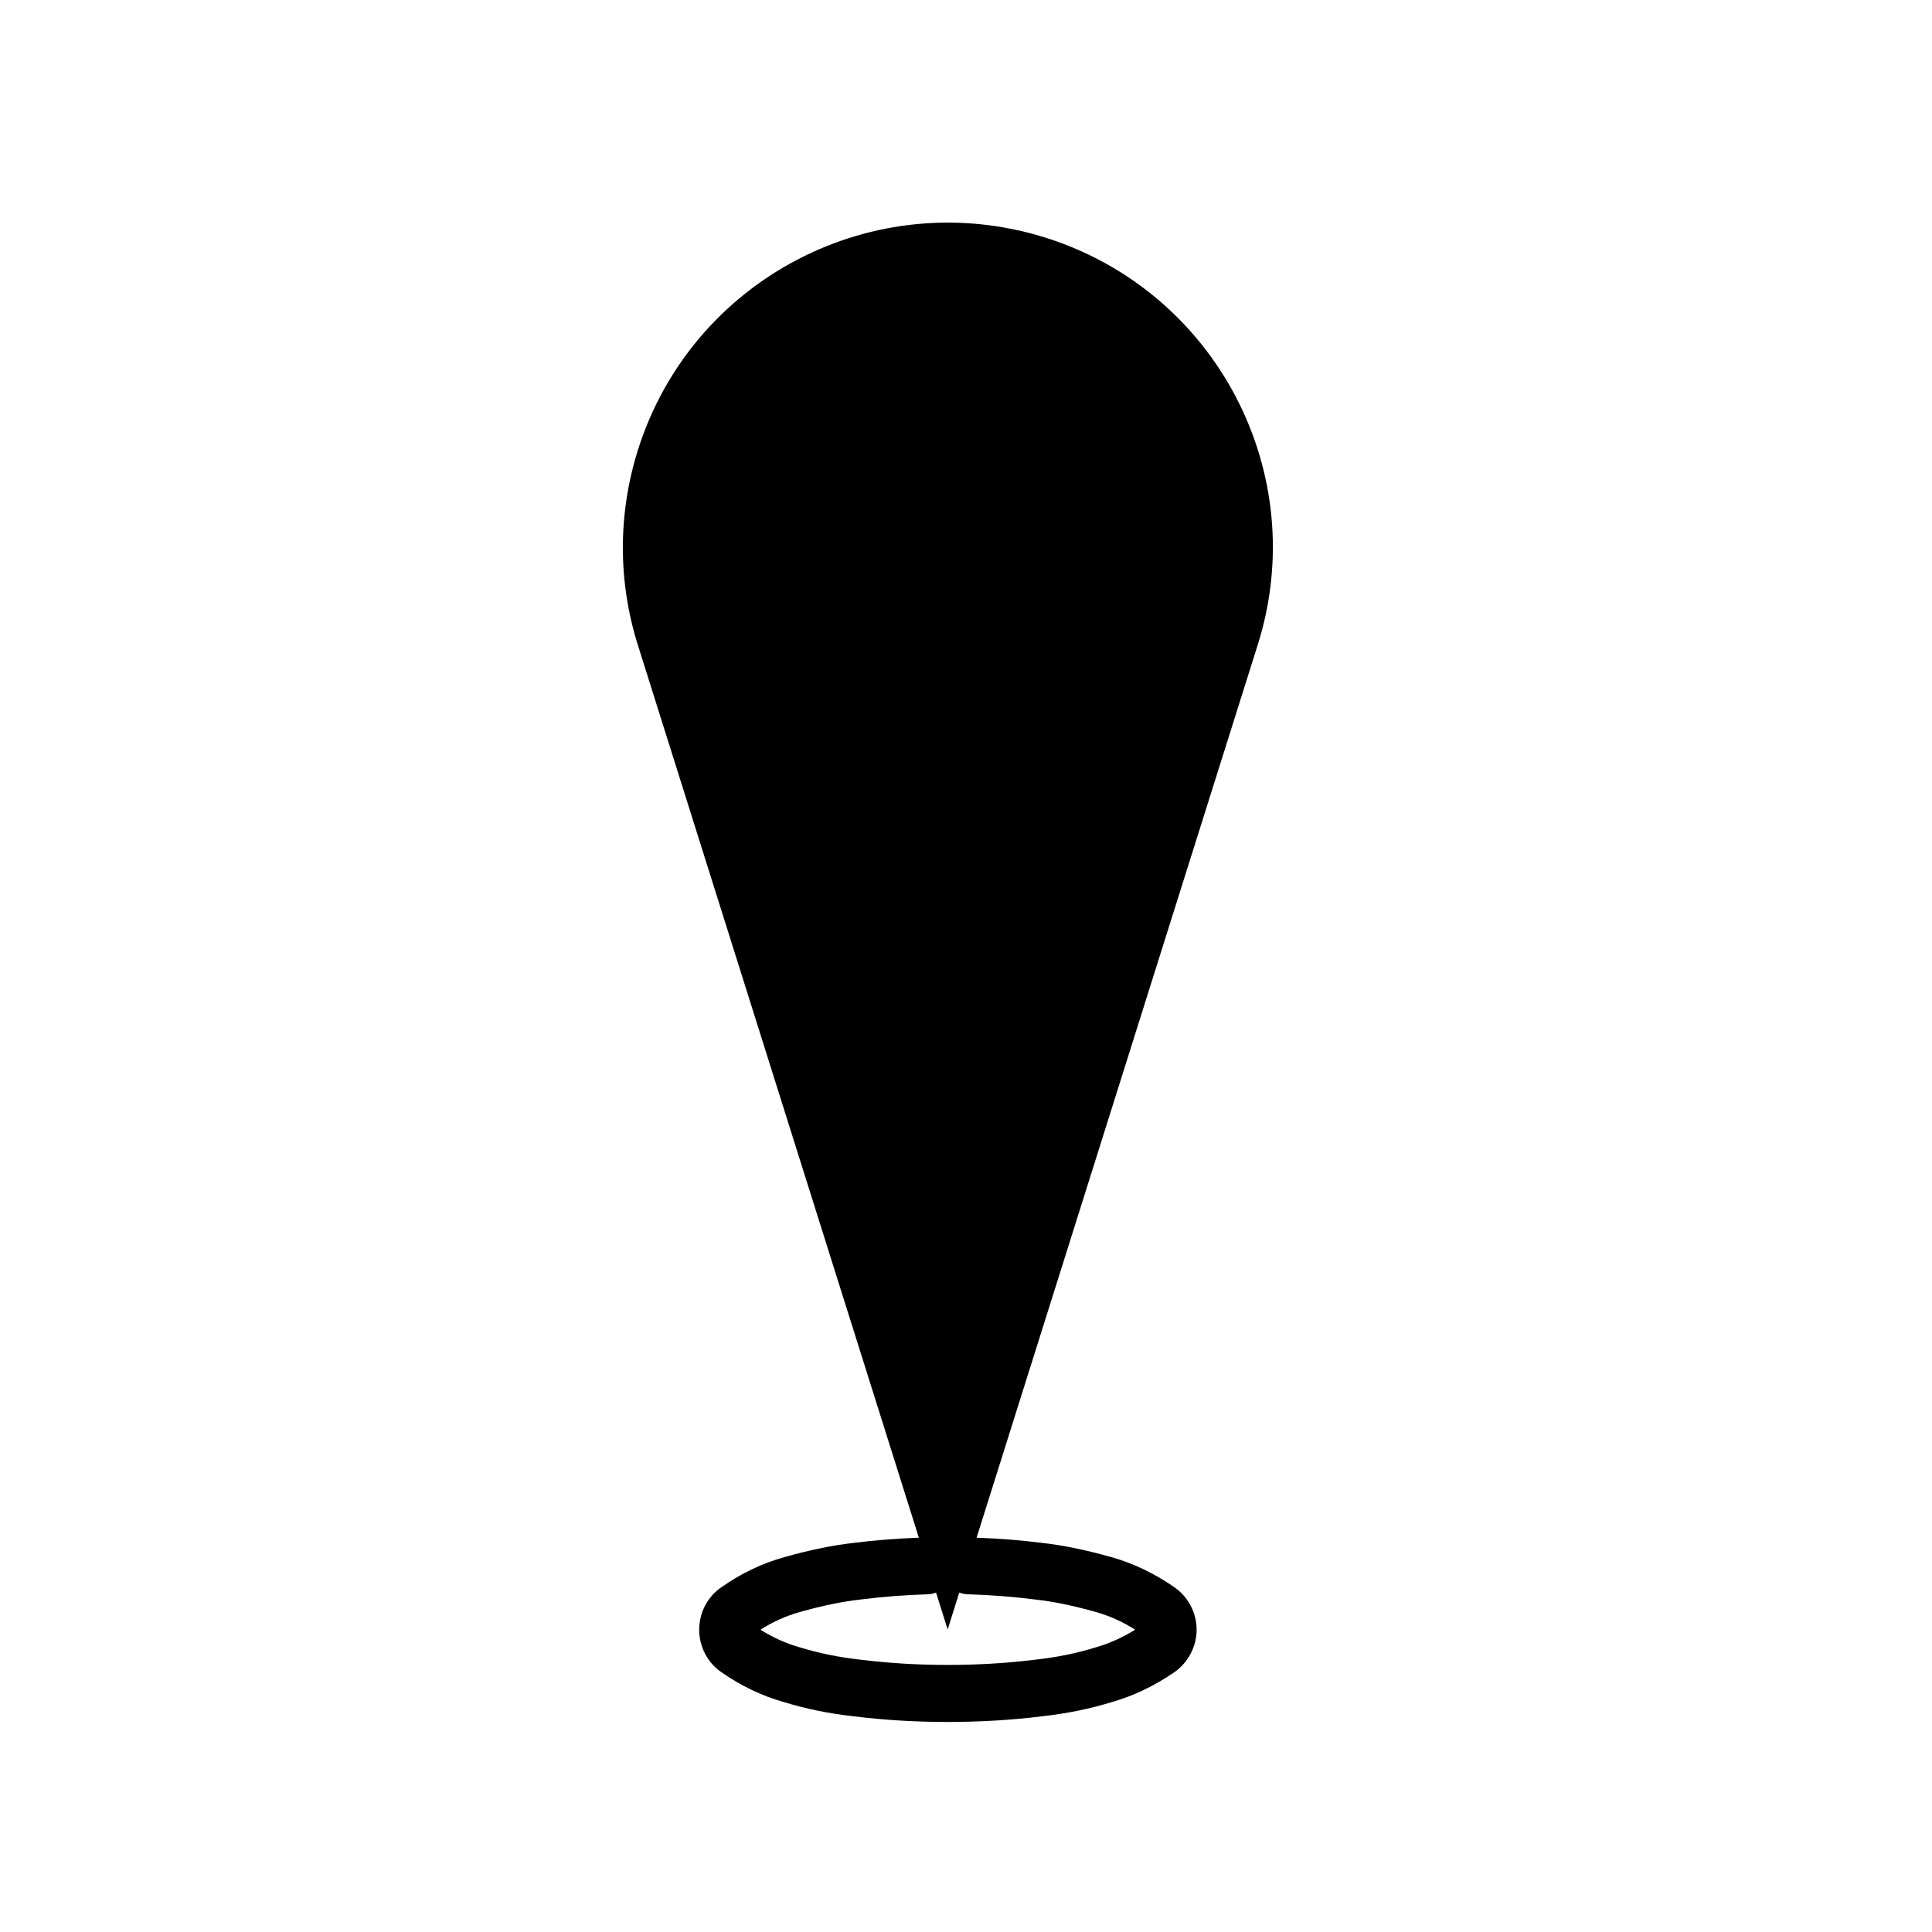 <?xml version="1.0" encoding="UTF-8"?>
<!-- Uploaded to: SVG Repo, www.svgrepo.com, Generator: SVG Repo Mixer Tools -->
<svg fill="#000000" width="800px" height="800px" version="1.1" viewBox="144 144 512 512" xmlns="http://www.w3.org/2000/svg">
 <path d="m421.08 206.98c-45.41-14.254-93.77 10.922-108.04 56.32-5.301 16.844-5.301 34.809 0 51.652l74.465 236.55c-5.953 0.238-11.648 0.66-17.156 1.367-5.688 0.641-11.734 1.879-18.434 3.773-5.894 1.629-11.539 4.328-16.59 7.894-3.777 2.504-6.035 6.766-6.035 11.406 0 4.484 2.301 8.801 5.879 11.195 5.215 3.648 10.836 6.328 16.512 7.91 5.758 1.789 12.043 3.066 18.59 3.797 8.184 1.004 16.324 1.492 24.883 1.492 8.523 0 16.906-0.504 24.824-1.48 6.629-0.73 12.75-1.969 18.57-3.758 5.777-1.641 11.387-4.309 16.688-7.961 3.633-2.535 5.883-6.82 5.883-11.195 0-4.523-2.211-8.758-5.906-11.316-5.281-3.668-10.891-6.348-16.703-7.977-6.992-1.961-12.879-3.16-18.391-3.769-5.473-0.711-11.305-1.148-17.312-1.379l74.484-236.55c14.371-45.422-10.898-93.688-56.207-107.97zm-20.852 359.51c6.277 0.188 12.316 0.656 18.094 1.395 4.812 0.527 9.934 1.586 16.117 3.316 3.547 0.992 7.039 2.562 10.398 4.68-3.367 2.098-6.883 3.672-10.586 4.727-5.039 1.551-10.246 2.606-16.031 3.238-7.402 0.918-15.164 1.375-23.07 1.375-7.941 0-15.477-0.453-23.137-1.391-5.68-0.629-11.012-1.715-16.062-3.273-3.578-1.004-7.055-2.555-10.422-4.676 3.316-2.106 6.812-3.672 10.445-4.68 5.945-1.684 11.195-2.769 16.164-3.324 5.805-0.742 11.672-1.195 17.949-1.379 0.707-0.02 1.34-0.242 1.98-0.438l3.074 9.766 3.074-9.766c0.656 0.188 1.301 0.41 2.012 0.43z"/>
</svg>